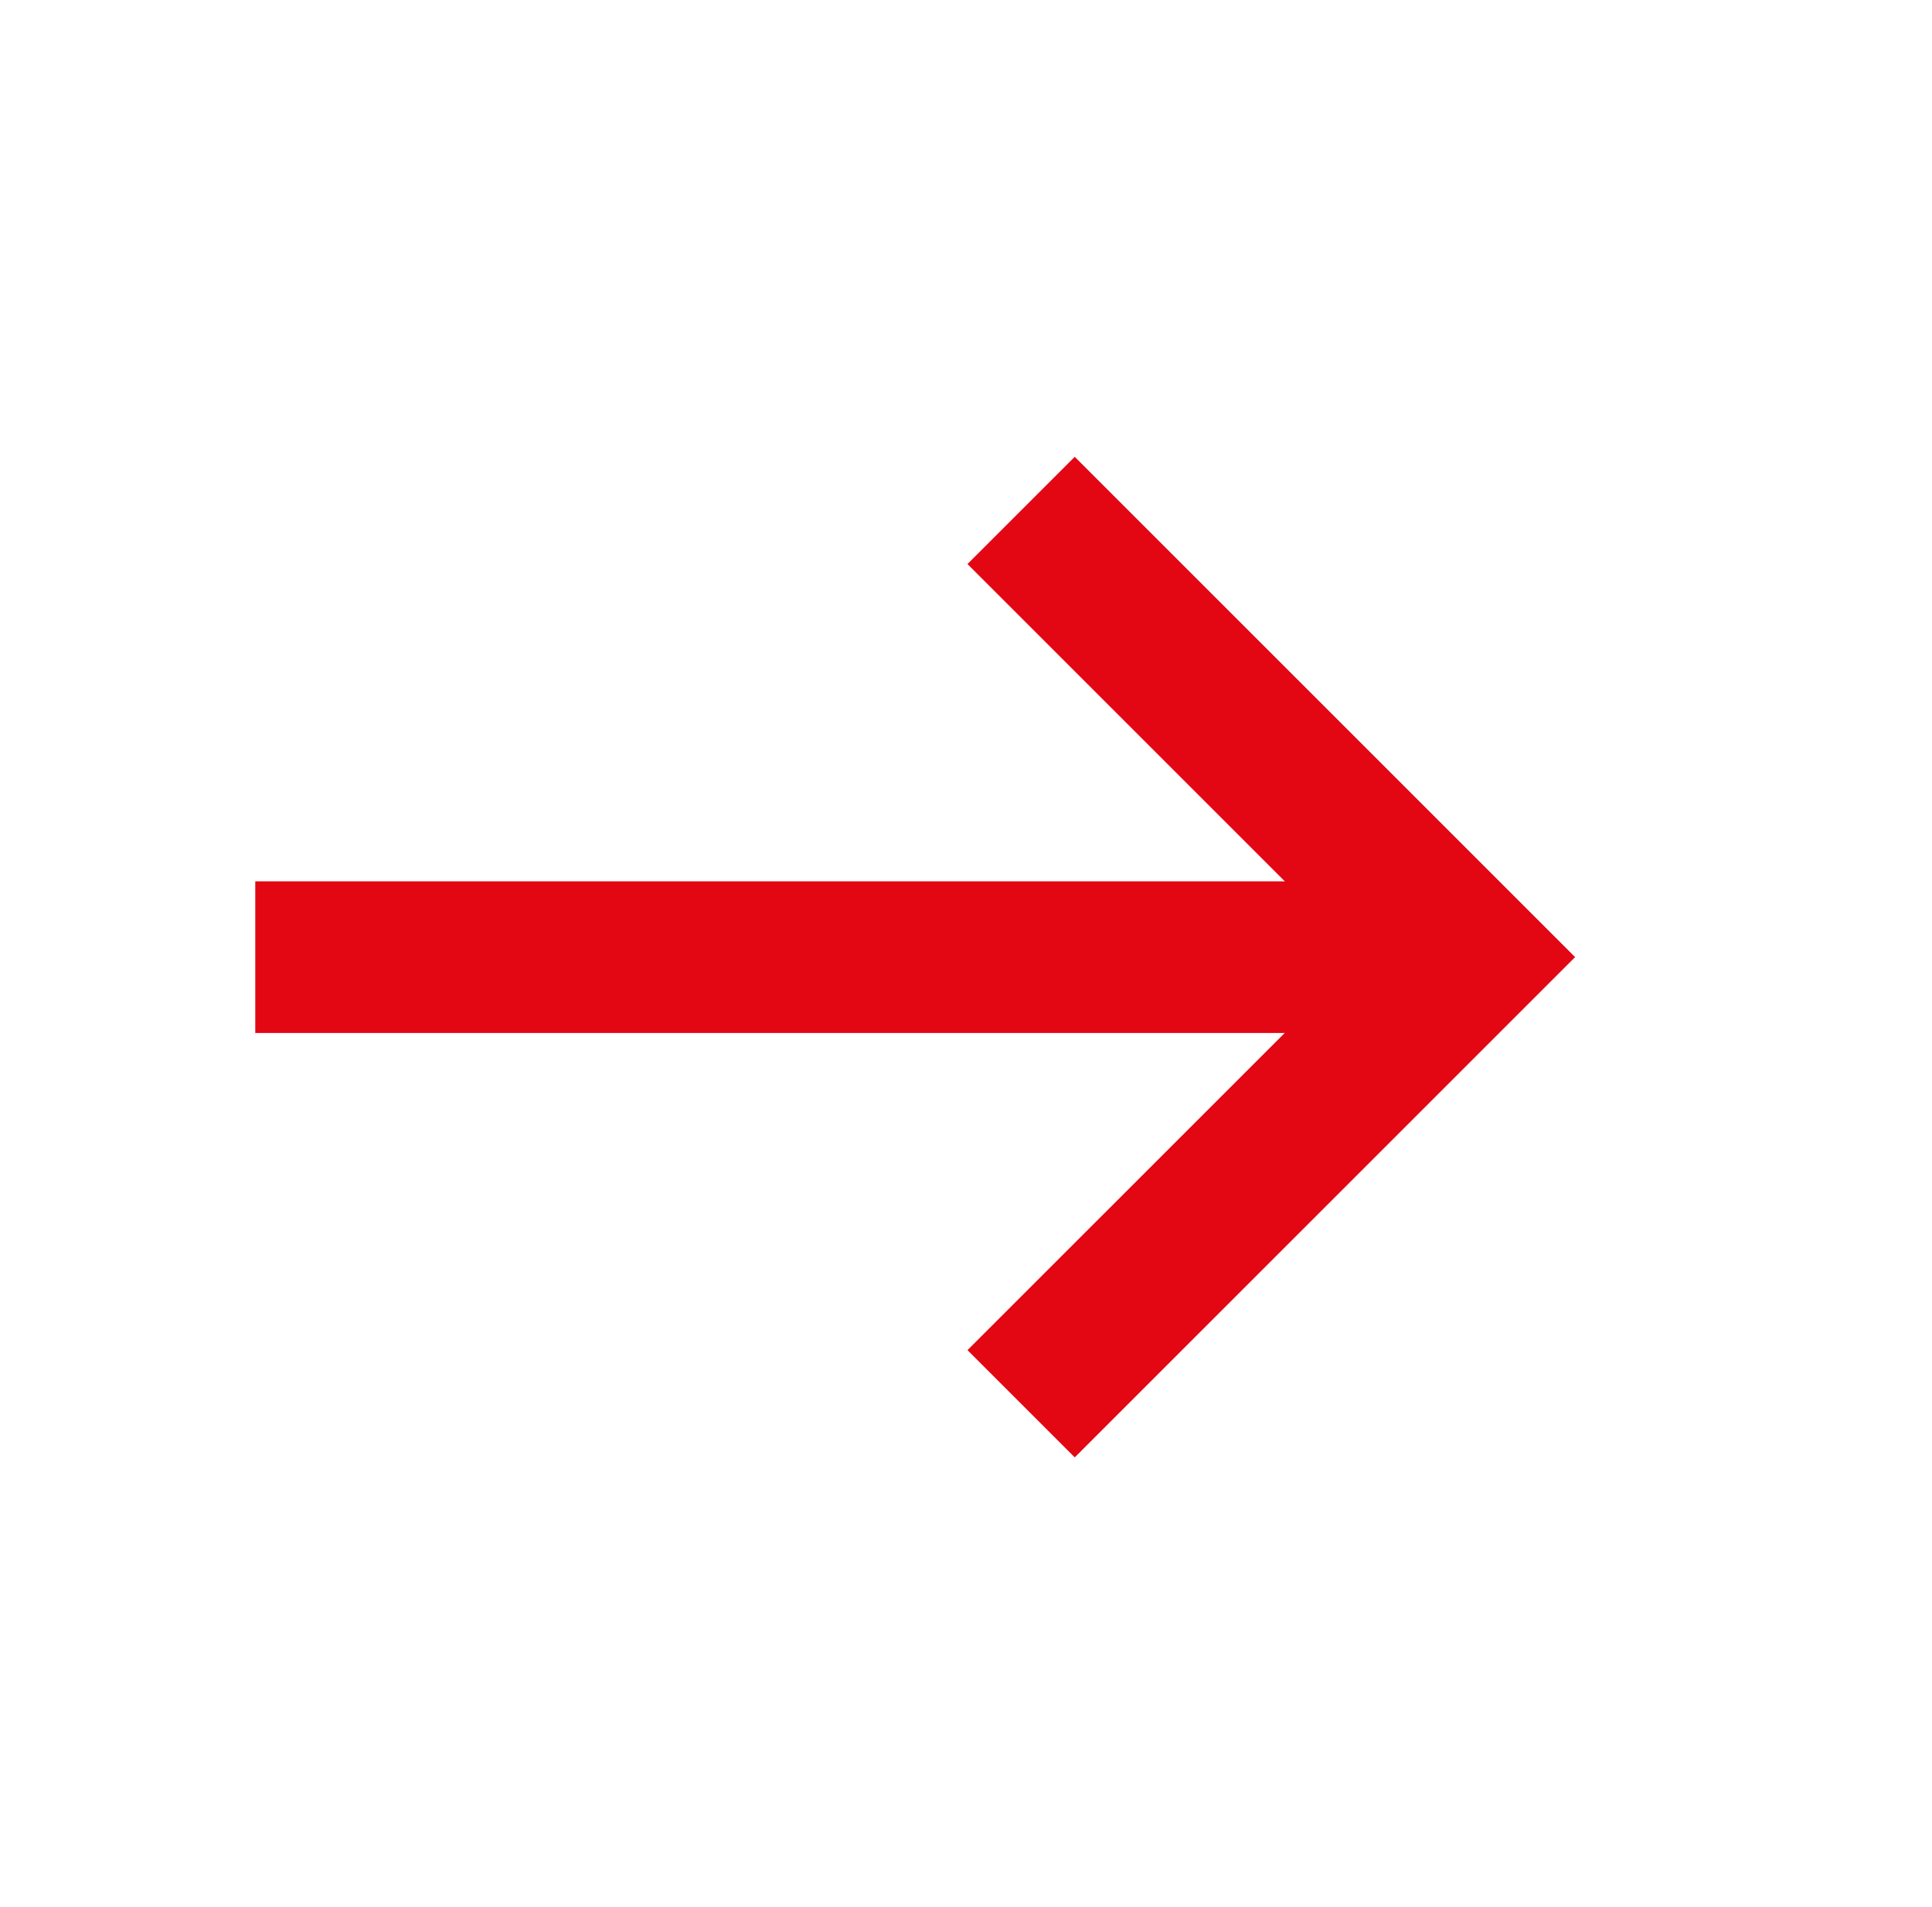 <?xml version="1.0" encoding="UTF-8"?> <svg xmlns="http://www.w3.org/2000/svg" width="79" height="78" viewBox="0 0 79 78" fill="none"> <path d="M60.02 39.145C58.886 39.145 26.493 39.145 10.438 39.145" stroke="#E30613" stroke-width="6.202"></path> <g style="mix-blend-mode:multiply"> <path d="M41.754 20.875L60.021 39.142L41.754 57.408" stroke="#E30613" stroke-width="6.202"></path> </g> </svg> 